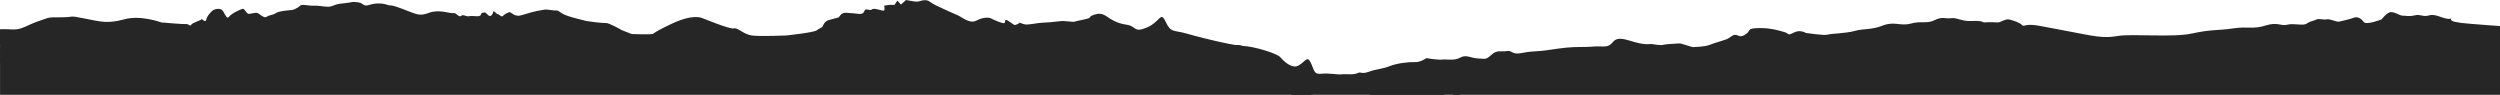 <?xml version="1.0" encoding="UTF-8" standalone="no"?>
<!-- Generator: Adobe Illustrator 16.0.0, SVG Export Plug-In . SVG Version: 6.00 Build 0)  -->

<svg
   version="1.1"
   id="Layer_1"
   x="0px"
   y="0px"
   width="1920px"
   height="73.06px"
   viewBox="0 0 1920 73.06"
   enable-background="new 0 0 1920 73.06"
   xml:space="preserve"
   sodipodi:docname="paper.svg"
   inkscape:version="1.3-dev (1:1.2.0-alpha1+devel+202205170735+0b545f9528)"
   xmlns:inkscape="http://www.inkscape.org/namespaces/inkscape"
   xmlns:sodipodi="http://sodipodi.sourceforge.net/DTD/sodipodi-0.dtd"
   xmlns="http://www.w3.org/2000/svg"
   xmlns:svg="http://www.w3.org/2000/svg"><defs
   id="defs3" /><sodipodi:namedview
   id="namedview3"
   pagecolor="#ffffff"
   bordercolor="#666666"
   borderopacity="1.0"
   inkscape:showpageshadow="2"
   inkscape:pageopacity="0.0"
   inkscape:pagecheckerboard="0"
   inkscape:deskcolor="#d1d1d1"
   showgrid="false"
   inkscape:zoom="0.67291667"
   inkscape:cx="1283.9628"
   inkscape:cy="29.721362"
   inkscape:window-width="1920"
   inkscape:window-height="1016"
   inkscape:window-x="0"
   inkscape:window-y="0"
   inkscape:window-maximized="1"
   inkscape:current-layer="g3" />
<g
   id="g3">
	<path
   opacity="1"
   fill="#ffffff"
   d="M 0,34.81 V 22.46 c 0.592,0 1.203,0 1.962,-0.036 5.221,-0.211 9.292,0.896 14.049,-0.617 4.756,-1.552 7.7,-3.709 15.179,-6.119 7.449,-2.41 4.749,-2.41 15.846,-2.41 11.097,0 4.516,-1.716 17.668,0.886 13.133,2.62 18.104,4.117 30.792,0.664 12.698,-3.477 28.32,2.382 28.32,2.382 0,0 17.181,1.523 19.223,1.29 2.048,-0.219 2.722,2.207 3.88,0.444 1.091,-1.734 8.356,-3.479 7.902,-4.356 -0.441,-0.867 2.954,3.509 3.629,0.443 0.686,-3.063 2.932,-4.983 4.072,-6.292 1.13,-1.32 4.509,-2.612 7.229,-1.55 2.722,1.107 3.867,8.499 6.116,5.676 2.277,-2.816 9.292,-5.879 10.652,-6.119 1.371,-0.204 2.723,3.922 4.536,3.922 1.795,0 5.201,-1.313 6.793,-0.62 1.584,0.62 4.979,4.339 7.016,2.816 2.034,-1.513 4.757,-1.109 6.996,-2.816 2.306,-1.753 12.931,-2.409 12.931,-2.409 0,0 3.852,-1.3 5.422,-3.073 1.603,-1.753 6.131,0 11.107,-0.193 4.98,-0.23 10.191,1.753 14.022,0.193 3.869,-1.494 3.656,-1.494 9.756,-2.16 6.116,-0.654 4.756,-1.31 9.736,-0.654 4.988,0.654 3.608,3.69 9.051,1.964 5.425,-1.753 10.652,-1.087 13.588,0 2.962,1.089 1.137,-0.904 12.013,3.269 10.863,4.126 12.438,5.666 20.157,2.804 7.69,-2.804 15.631,0.666 18.346,0.259 2.721,-0.453 4.284,3.673 6.116,2.16 1.795,-1.54 3.821,0.857 6.331,0.213 2.499,-0.666 8.145,1.087 8.83,-1.069 0.665,-2.189 1.563,-1.303 2.711,-1.756 1.146,-0.434 2.507,2.159 3.851,2.612 1.37,0.443 2.731,-1.31 2.941,-3.046 0.215,-1.743 2.25,1.506 3.61,1.736 1.369,0.213 2.73,2.61 3.86,1.31 1.139,-1.31 3.609,-2.419 4.757,-2.853 1.13,-0.404 4.295,2.853 5.227,2.399 0.89,-0.403 -0.47,1.523 6.99,-0.856 7.487,-2.399 12.235,-3.056 14.733,-3.479 2.473,-0.434 7.229,0.876 9.284,0.636 2.018,-0.213 2.276,1.541 7.034,3.506 4.739,1.947 15.372,4.319 16.046,4.559 0.679,0.213 12.441,1.753 14.942,1.533 2.506,-0.223 12.232,5.463 12.232,5.463 l 7.728,3.026 c 0,0 13.338,0.443 15.616,0 2.256,-0.423 -1.611,0 14.938,-7.861 16.529,-7.826 23.1,-4.56 23.786,-4.32 0.675,0.204 21.063,8.693 23.988,7.846 2.925,-0.906 7.46,4.529 13.811,5.426 6.358,0.857 26.497,0 26.497,0 0,0 20.833,-2.196 23.322,-3.912 2.481,-1.773 4.055,-2.197 4.508,-2.826 0.473,-0.681 1.147,-3.709 4.082,-4.806 2.963,-1.1 7.727,-1.966 8.404,-2.41 0.674,-0.414 1.57,-3.682 5.652,-3.489 4.074,0.259 7.932,0.666 9.969,0.879 2.037,0.23 3.388,-0.417 4.295,-2.613 0.888,-2.159 3.832,0.684 5.646,-0.867 1.822,-1.513 7.939,1.55 9.088,0.867 1.101,-0.636 0.195,-3.682 0.195,-3.682 l 4.08,-0.656 h 3.87 l 2.258,-3.267 2.702,3.065 3.862,-3.516 5.202,0.894 c 0,0 2.962,0.629 4.534,0.204 1.574,-0.443 3.86,-1.293 6.127,-0.877 2.249,0.434 3.147,1.976 7.219,3.922 4.064,1.984 12.698,5.906 16.318,7.419 3.619,1.504 9.496,6.938 14.503,4.319 4.96,-2.603 9.503,-2.815 11.531,-1.716 2.046,1.1 9.272,4.336 10.208,3.489 0.89,-0.869 0.204,-2.189 1.094,-2.39 0.934,-0.232 5.902,3.68 6.58,3.92 0.676,0.203 4.081,-1.31 3.869,-1.753 -0.242,-0.443 1.573,0.85 4.294,1.302 2.73,0.451 8.821,-1.08 13.123,-1.302 4.312,-0.221 8.376,-0.443 13.143,-1.097 4.766,-0.646 10.625,0.876 11.985,0.248 1.36,-0.701 10.877,-1.993 11.348,-3.073 0.445,-1.087 2.277,-2.157 5.876,-2.84 3.62,-0.62 6.331,1.3 7.923,2.397 1.584,1.099 6.58,4.809 14.503,5.878 7.925,1.109 5.211,6.535 15.616,2.179 10.41,-4.338 10.41,-13.067 14.502,-4.338 4.061,8.695 6.098,6.092 15.824,8.935 6.821,1.956 21.094,5.646 32.117,7.842 2.099,0.407 4.117,0.776 5.857,1.043 0.232,0.03 0.417,0.047 0.62,0.076 1.629,0.267 3.063,0.471 4.285,0.543 0.298,0.027 0.593,0.055 0.843,0.055 9.061,0.463 26.035,5.889 28.301,8.509 2.27,2.604 9.071,9.791 14.504,6.312 5.443,-3.469 6.322,-7.382 9.034,-1.964 2.721,5.443 2.056,9.146 8.172,8.499 6.1,-0.656 12.458,0.857 15.616,0.444 3.172,-0.444 8.837,0.625 12.013,-0.888 3.146,-1.513 2.711,1.09 8.838,-1.099 6.1,-2.167 10.615,-2.167 16.047,-4.326 5.442,-2.217 14.957,-3.276 19.27,-3.084 4.285,0.261 8.831,-3.045 8.831,-3.045 0,0 9.052,1.55 12.217,1.099 3.156,-0.416 9.272,1.098 13.809,-1.513 4.535,-2.612 7.924,0.414 13.586,0.654 5.655,0.212 5.886,1.31 10.412,-2.844 4.536,-4.151 7.711,-1.937 11.782,-2.842 4.071,-0.837 3.629,3.075 11.311,1.533 7.718,-1.533 9.764,-1.091 15.873,-1.728 6.117,-0.643 9.948,-1.52 18.344,-2.399 8.366,-0.856 13.584,-0.229 21.055,-0.856 7.46,-0.664 10.883,1.503 14.69,-3.266 3.867,-4.818 9.523,-2.196 17.455,0 7.949,2.16 11.328,1.29 12.224,1.29 0.898,0 6.804,1.312 9.054,0.656 2.286,-0.656 10.438,-0.859 12.216,-1.1 1.832,-0.203 9.977,3.047 10.883,2.853 0.906,-0.229 8.152,0 12.688,-1.753 4.536,-1.753 10.395,-3.267 13.125,-4.366 2.721,-1.09 4.534,-3.719 7.023,-3.249 2.49,0.426 3.406,2.392 7.701,-0.664 4.295,-3.026 0.204,-4.336 9.96,-4.596 9.744,-0.184 17.204,2.419 20.139,3.276 2.971,0.896 1.601,2.833 6.578,0.213 4.971,-2.612 9.302,0.24 9.302,0.24 0,0 14.263,2.169 16.736,1.309 2.487,-0.866 14.039,-0.866 20.85,-2.86 6.785,-1.919 12.681,-0.609 21.509,-4.116 8.84,-3.489 13.596,0.645 21.501,-1.513 7.939,-2.216 12.227,0.403 18.334,-2.632 6.107,-3.043 7.932,-0.876 12.688,-1.504 4.74,-0.683 7.941,2.621 15.846,2.16 7.932,-0.433 9.069,1.089 9.069,1.089 0,0 6.561,-0.426 9.94,0 3.407,0.443 6.582,-3.25 10.201,-2.179 3.644,1.089 7.46,2.179 9.283,4.152 1.832,1.939 2.035,-1.53 13.383,0.629 11.301,2.196 0.204,0 20.813,3.912 20.613,3.931 28.091,5.923 39.178,3.931 11.089,-1.937 42.565,1.309 57.282,-1.937 14.725,-3.295 20.157,-2.189 31.495,-3.913 11.301,-1.753 15.382,0.847 24.878,-2.197 9.524,-3.028 11.551,0.645 16.772,-0.666 5.211,-1.291 12.226,1.109 14.947,-0.847 2.722,-1.976 5.21,-1.976 7.265,-3.065 2.036,-1.071 6.109,0.433 8.145,-0.203 2.045,-0.664 7.006,2.159 9.515,1.753 2.471,-0.46 9.263,-2.194 11.55,-3.073 2.259,-0.857 5.173,0.452 7.22,3.276 2.045,2.825 13.828,-1.956 13.828,-1.956 0,0 3.619,-4.78 6.552,-5.473 2.971,-0.617 7.266,2.613 9.283,2.613 2.045,0 5.239,0.896 9.736,-0.213 4.534,-1.087 5.895,1.523 11.116,0 5.201,-1.503 11.551,3.509 15.845,2.632 4.294,-0.879 -7.479,2.194 15.845,3.894 9.171,0.702 16.464,1.349 22.554,1.709 v 34.321 c -5.054,0.416 -9.153,0.923 -10.772,1.429 -5.434,1.754 -12.689,5.233 -19.011,4.365 -4.915,-0.662 -9.885,1.294 -11.828,2.207 -0.556,0.25 -0.861,0.414 -0.861,0.414 l -3.25,-1.051 -2.193,-0.702 c 0,0 -3.62,-0.868 -6.331,0 -0.471,0.156 -0.906,0.343 -1.268,0.525 -1.795,0.841 -2.804,1.634 -5.063,-0.525 -0.601,-0.57 -0.972,-1.18 -1.286,-1.754 -1.018,-2.01 -1.018,-3.506 -5.673,-1.014 -0.075,0.055 -0.177,0.1 -0.306,0.165 -3.36,1.846 -4.424,0.738 -5.062,-0.812 -0.622,-1.393 -0.908,-3.139 -2.194,-3.525 -2.702,-0.902 -0.897,3.46 -6.313,2.603 -5.441,-0.896 -3.618,-0.896 -9.051,-0.896 -5.432,0 -32.606,-3.459 -32.606,-3.459 l -11.578,4.336 -4.73,1.754 -1.193,-4.005 -0.621,-2.085 c -5.442,1.753 -9.061,0.851 -9.061,0.851 h -6.35 c -3.516,0.59 -6.636,1.862 -8.403,2.729 -0.982,0.427 -1.537,0.776 -1.537,0.776 0,0 -4.553,-1.753 -6.357,-3.505 -0.473,-0.437 -1.02,-1.007 -1.584,-1.59 -1.665,-1.54 -3.655,-2.953 -5.654,-1.014 -0.287,0.258 -0.49,0.543 -0.648,0.811 -0.066,0.112 -0.112,0.203 -0.148,0.279 -0.148,0.293 -0.221,0.57 -0.268,0.847 -0.268,1.663 1.026,2.593 -1.657,0.667 -3.627,-2.604 0.908,5.239 -3.627,-2.604 -1.481,-2.549 -2.463,-4.247 -3.102,-5.409 -1.425,-2.436 -1.425,-2.436 -1.425,-2.436 l -13.586,4.355 -6.358,4.375 c 0,0 -0.297,0.073 -0.75,0.204 -1.232,0.293 -3.702,0.71 -4.952,-0.26 -0.277,-0.184 -0.5,-0.461 -0.62,-0.83 -0.277,-0.83 -0.935,-1.126 -1.693,-1.163 -1.638,-0.073 -3.74,1.163 -3.74,1.163 0,0 -1.277,-1.993 -3.184,-3.426 -1.657,-1.28 -3.775,-2.149 -5.877,-0.913 -1.582,0.913 -3.183,1.717 -4.664,2.196 -2.5,0.793 -4.683,0.646 -5.896,-1.587 -0.111,-0.184 -0.214,-0.405 -0.297,-0.609 -1.092,-2.64 -3.183,-1.477 -5.275,-0.498 -1.36,0.627 -2.711,1.164 -3.813,0.498 -1.055,-0.684 -1.702,-1.513 -2.303,-2.203 -0.982,-1.074 -1.815,-1.819 -4.027,-1.303 -3.609,0.886 -7.256,-0.857 -9.967,-0.857 -0.325,0 -0.685,-0.029 -1.056,-0.094 -0.054,0 -0.083,0 -0.137,-0.009 -0.63,-0.11 -1.277,-0.24 -1.945,-0.313 -2.489,-0.536 -5.552,-1.34 -8.634,-1.34 -4.536,0 -15.401,1.756 -28.986,6.119 -7.423,2.346 -9.97,4.235 -11.922,4.854 -1.667,0.518 -2.878,0.185 -6.164,-1.386 -0.555,-0.256 -1.12,-0.496 -1.685,-0.643 -7.016,-2.474 -15.743,-0.223 -18.287,-0.223 -2.704,0 -6.324,0 -6.324,0 l -4.526,-0.887 c 0,0 -9.051,-0.222 -9.736,-0.414 -0.408,-0.12 -2.38,-0.287 -3.877,-0.36 -0.982,-0.066 -1.778,-0.093 -1.778,-0.093 0,0 -0.813,0.94 -1.321,1.209 v 0.037 c -0.28,0.121 -0.481,0.064 -0.481,-0.379 0,-1.291 -2.5,1.312 -2.055,-0.867 0.461,-2.159 -1.13,-3.249 -2.49,-0.85 -0.177,0.276 -0.307,0.516 -0.407,0.757 -0.953,1.735 -1.056,2.085 -1.842,0.738 -0.415,-0.662 -0.722,-0.959 -1.176,-1.143 -0.564,-0.224 -1.397,-0.333 -2.915,-0.804 -2.703,-0.858 -5.645,0.451 -5.645,0.451 l -2.722,1.717 c 0,0 -2.276,1.976 -3.389,1.532 -1.156,-0.423 -1.36,-1.754 -3.644,-1.301 -1.25,0.248 -2.583,0.894 -3.666,1.337 -0.87,0.36 -1.584,0.61 -1.973,0.407 -0.832,-0.407 -1.664,1.919 -3.007,-0.333 -0.131,-0.203 -0.258,-0.461 -0.416,-0.756 -1.557,-3.508 -4.526,0.223 -6.099,-0.241 -1.582,-0.414 -7.267,-1.291 -7.267,-1.291 0,0 -2.303,-0.314 -4.57,-0.646 -1.935,-0.27 -3.824,-0.554 -4.258,-0.666 -0.23,-0.054 -0.658,-0.211 -1.25,-0.387 -1.434,-0.536 -3.666,-1.272 -5.294,-1.127 -2.286,0.204 -2.025,0 -8.386,2.18 -6.34,2.178 -13.354,1.734 -14.483,1.522 -1.139,-0.231 -24.694,0.414 -34.652,-1.099 -5.792,-0.887 -7.821,-1.236 -8.737,-1.402 -0.695,-0.111 -0.739,-0.111 -1.23,-0.111 -1.11,0 -2.721,1.514 -4.304,-0.886 -0.231,-0.35 -0.462,-0.701 -0.695,-1.043 -1.361,-1.909 -2.731,-3.387 -4.052,-2.631 -1.574,0.86 -0.899,2.373 -3.398,1.504 -2.507,-0.856 -8.143,3.479 -9.523,3.72 -0.943,0.156 -1,1.56 -3.119,1.717 -0.926,0.112 -2.193,-0.037 -4.128,-0.646 -1.712,-0.535 -3.128,-1.015 -4.322,-1.438 -3.203,-1.044 -4.914,-1.532 -7.229,-0.73 -3.146,1.098 -6.783,1.947 -9.523,2.593 -1.583,0.407 -3.646,1.533 -5.775,2.014 -1.481,0.33 -2.989,0.33 -4.406,-0.48 -1.287,-0.759 -2.276,-1.156 -3.165,-1.422 -1.424,-0.387 -2.638,-0.424 -4.739,-0.96 -3.387,-0.887 -5.432,3.046 -13.354,3.933 -7.942,0.85 -18.558,-0.463 -27.636,3.672 -2.519,1.144 -4.545,2.177 -6.21,3.01 -4.314,2.083 -5.886,2.692 -5.572,-0.167 0.194,-1.699 -0.427,-2.362 -1.323,-2.659 -1.147,-0.424 -2.685,-0.203 -3.212,-0.848 -0.906,-1.052 -6.321,0.664 -6.321,0.664 0,0 -2.714,0 -3.406,1.54 -0.667,1.514 0.221,-1.097 -2.029,-0.886 -1.444,0.13 -2.764,1.93 -3.553,2.722 -0.455,0.489 -0.739,0.628 -0.739,-0.11 0,-1.966 -4.081,-0.423 -3.389,-0.212 0.344,0.12 -0.12,0.065 -0.692,-0.258 0,-0.026 0,-0.026 0,-0.026 -0.501,-0.232 -1.177,-0.729 -1.361,-1.47 -0.407,-1.319 -3.258,-1.483 -3.766,-1.06 -0.03,0.055 -0.067,0.09 -0.093,0.156 0,0.027 0,0.027 0,0.047 0.23,0.646 -1.574,3.275 -1.574,3.275 0,0 -1.814,-1.752 -2.49,-2.419 -0.685,-0.646 -3.868,3.507 -4.767,3.066 -0.377,-0.177 -2.303,-0.501 -4.452,-0.813 -0.027,0 -0.063,0 -0.063,-0.026 -0.612,-0.112 -1.27,-0.196 -1.879,-0.307 -2.146,-0.377 -4.082,-0.736 -4.258,-1.023 -0.425,-0.656 -2.721,0.424 -4.98,1.069 -2.249,0.665 -2.249,1.101 -7.922,0.665 -5.662,-0.441 -7.912,0.223 -16.307,1.302 -8.367,1.08 6.591,4.576 -24.21,3.257 -30.813,-1.29 -26.73,0 -33.515,1.956 -3.821,1.116 -7.053,2.898 -9.597,3.875 -2.038,0.777 -3.592,1.018 -4.703,0.058 -0.017,-0.058 -0.056,-0.058 -0.092,-0.11 -2.089,-1.662 -5.82,-0.5 -8.802,-0.047 h -0.063 c -0.584,0.1 -1.15,0.157 -1.658,0.157 -1.119,0 -2.553,0.376 -3.96,0.866 -2.416,0.831 -4.646,1.986 -4.646,1.986 0,0 -0.341,0.193 -0.888,0.534 -0.313,0.182 -0.682,0.394 -1.07,0.608 h -3.95 c -0.192,-0.205 -0.419,-0.4 -0.689,-0.572 -0.835,-0.57 -2.019,-0.913 -2.907,-0.803 -1.444,0.192 -3.443,0.02 -3.767,0.83 -0.064,0.083 -0.093,0.148 -0.093,0.259 0,0.085 -0.039,0.183 -0.096,0.286 h -56.324 c -0.319,-0.096 -0.635,-0.209 -0.924,-0.359 -0.445,-0.276 -0.869,-0.59 -1.073,-1.016 -0.094,-0.184 -0.25,-0.351 -0.418,-0.518 -0.943,-0.829 -2.951,-1.383 -4.526,-1.846 -0.953,-0.22 -1.758,-0.48 -2.072,-0.681 -0.418,-0.306 -1.324,0.11 -2.25,0.644 -1.065,0.61 -2.146,1.423 -2.5,1.533 -0.378,0.11 -2.24,-0.736 -3.905,-1.569 -0.795,-0.407 -1.557,-0.794 -2.102,-1.069 -0.352,-0.214 -0.629,-0.342 -0.787,-0.414 -0.36,-0.177 -0.936,0.034 -1.601,0.377 -0.675,0.313 -1.481,0.766 -2.23,1.052 -0.39,0.167 -0.788,0.257 -1.149,0.313 -1.25,0.12 -2.574,1.088 -4.155,1.754 -0.742,0.313 -1.537,0.572 -2.416,0.656 -0.916,0.063 -1.12,-0.27 -1.331,-0.637 -0.438,-0.686 -0.955,-1.479 -6.628,0 -0.185,0.054 -0.425,0.137 -0.658,0.193 -1.925,0.507 -3.534,0.978 -4.86,1.356 -0.279,0.08 -0.541,0.155 -0.798,0.229 h -13.708 c -0.176,-0.057 -0.351,-0.113 -0.542,-0.176 0,0 0,0 -0.037,0 -0.268,-0.11 -0.565,-0.221 -0.869,-0.323 -1.167,-0.377 -2.075,-0.804 -2.962,-1.207 -2.954,-1.238 -5.869,-2.289 -17.892,-2.289 -6.913,0 -11.57,1.402 -16.234,2.437 -4.544,0.95 -9.096,1.569 -15.787,0.037 -1.908,-0.424 -3.943,-1.033 -6.221,-1.819 -1.25,-0.451 -2.479,-0.878 -3.664,-1.265 -1.251,-0.387 -2.453,-0.756 -3.619,-1.052 -14.021,-4.06 -22.454,-3.56 -31.229,-2.271 -10.188,1.551 -18.547,-3.246 -24.238,-5.858 -5.653,-2.62 -9.737,-3.497 -9.737,-3.497 0,0 -6.097,0.877 -7.236,0.45 -1.13,-0.45 -2.721,0 -5.655,-0.24 -2.925,-0.21 -8.849,-0.21 -18.141,-5.212 -9.255,-5.003 -24.877,-3.913 -25.535,-3.913 -0.692,0 -12.041,-1.735 -12.041,-1.735 0,0 -7.46,3.258 -9.282,3.47 -1.798,0.202 -2.721,-1.311 -2.473,-3.064 0.214,-1.716 -0.665,-3.016 -1.36,-2.602 -0.685,0.442 -1.341,4.355 -3.406,3.71 -2.025,-0.655 -7.236,1.744 -8.384,0 -1.102,-1.754 -4.979,0.442 -6.118,0.646 -1.11,0.222 -9.504,1.977 -12.893,-0.85 -3.396,-2.851 -9.052,0.204 -11.772,-1.55 -2.729,-1.728 -3.636,15.68 -8.375,4.376 -4.748,-11.315 -6.358,-6.746 -10.652,-6.104 -4.296,0.657 -9.053,0.657 -10.413,0.427 -1.343,-0.213 -6.109,-3.702 -9.957,-4.145 -3.86,-0.433 -10.416,-0.644 -14.485,-1.078 -4.073,-0.416 -31.471,0.241 -39.401,1.078 -7.94,0.876 -12.902,1.976 -12.902,1.976 0,0 2.241,8.712 -0.462,6.515 -2.721,-2.159 -11.348,-5.858 -11.551,-6.957 0.02,0.553 -0.248,2.085 -2.722,2.398 -3.616,0.443 -9.262,0.213 -15.169,0.443 -5.895,0.221 -9.727,-0.657 -11.551,-1.1 -1.814,-0.434 -14.723,-3.708 -23.554,-3.919 -8.818,-0.193 -40.074,2.177 -41.648,2.177 -1.417,0 -2.61,1.146 -2.915,1.459 0.168,-0.261 0.685,-1.459 -2.092,-2.779 -3.139,-1.522 -6.109,0.229 -6.109,0.229 0,0 -0.906,2.189 -2.249,0.434 -1.368,-1.713 -6.803,-0.434 -7.698,-1.07 -0.936,-0.643 -5.896,1.304 -5.896,1.304 0,0 -2.035,-1.304 -5.656,-0.443 -3.646,0.867 -0.239,2.823 -7.941,1.753 -7.68,-1.106 -9.727,-8.065 -19.693,-8.731 -9.968,-0.645 -24.898,5.908 -26.028,3.49 -1.118,-2.334 -5.431,-3.434 -8.55,-3.887 0.906,0.232 1.267,0.573 -7.32,0.186 -14.255,-0.637 -21.732,1.753 -24.196,-0.193 -2.515,-1.986 -5.448,-4.172 -7.476,-3.509 -2.036,0.647 -6.803,3.066 -7.479,3.703 -0.686,0.653 -3.406,0 -5.22,0.211 -1.822,0.24 -2.926,-1.514 -4.072,-1.318 -1.148,0.247 -7.479,3.516 -7.479,3.516 0,0 -8.828,2.167 -11.077,2.167 -2.286,0 -12.479,-2.369 -15.189,-2.167 -2.71,0.201 -8.366,0.868 -10.19,0.664 -1.795,-0.25 -8.597,0.628 -11.087,1.29 -2.497,0.666 -3.617,2.373 -6.108,0.213 -2.498,-2.167 -4.534,-1.753 -5.895,-3.275 -1.361,-1.494 -3.638,-1.3 -5.201,-0.85 -1.61,0.443 -3.389,0.646 -4.989,-0.867 -1.583,-1.55 -4.757,-2.843 -6.813,-1.31 -2.026,1.533 -1.574,14.377 -4.736,8.915 -3.166,-5.436 -11.302,-3.488 -13.357,-4.982 -2.034,-1.553 -2.489,3.007 -4.535,1.07 -2.025,-1.977 -9.717,0.229 -10.863,0.652 -1.14,0.434 -4.536,2.189 -7.942,3.26 -3.398,1.105 -32.134,10.445 -56.374,6.329 -24.213,-4.153 -26.488,-1.098 -28.294,-1.098 -1.824,0 -10.188,1.302 -13.132,1.744 -2.954,0.425 -15.393,-3.924 -19.473,-2.196 -4.083,1.754 -9.283,2.196 -9.283,2.196 0,0 -10.663,0.656 -14.272,-0.203 -3.619,-0.895 -15.847,3.249 -15.847,3.249 0,0 -4.061,-0.443 -6.117,0 -2.035,0.424 -7.042,4.346 -9.746,6.312 -2.721,1.966 -6.33,4.126 -6.551,3.506 -0.231,-0.672 -8.841,-7.418 -13.152,-8.931 -4.285,-1.523 -6.118,-6.979 -12.671,-6.333 -6.572,0.656 -6.572,10.659 -9.504,5.87 -2.961,-4.78 -4.313,-1.061 -7.461,-3.47 C 21.447,44.428 19.651,42.904 13.775,45.73 7.859,48.543 6.97,54.026 3.343,50.76 1.683,49.26 0.842,48.459 0.048,48.057 V 34.81 Z"
   id="path1"
   style="fill:#262626;fill-opacity:1" />
	<path
   opacity="1"
   fill="#ffffff"
   d="m 12.069,34.071 c 2.608,-0.407 4.793,-0.831 6.625,-1.22 6.989,-1.486 9.091,-2.573 12.052,-1.043 2.352,1.22 7.128,-0.257 11.105,-2.196 2.333,-1.126 4.388,-2.399 5.545,-3.376 3.082,-2.603 9.154,-1.293 14.262,0.35 2.176,0.72 6.933,0.72 12.476,0.574 2.185,-0.02 4.489,-0.113 6.795,-0.186 0.026,0 0.026,0 0.026,0 5.591,-0.167 11.319,-0.331 15.705,-0.091 2.141,0.157 4.072,0.22 5.87,0.303 6.571,0.304 11.171,0.471 17.01,1.856 0.603,0.127 1.25,0.277 1.908,0.47 8.468,2.296 15.259,2.612 17.98,4.252 2.723,1.626 0,0 3.083,-0.646 0.834,-0.184 2.073,-0.644 3.527,-1.291 0.546,-0.229 1.081,-0.489 1.646,-0.776 0.381,-0.167 0.742,-0.35 1.119,-0.526 h 0.029 c 0.205,-0.101 0.389,-0.184 0.575,-0.284 2.821,-1.367 5.321,-2.696 5.321,-2.696 0,0 5.441,0 7.792,-0.313 1.5,-0.193 2.343,0.997 3.757,1.606 0.732,0.293 1.594,0.46 2.835,0.146 0.183,-0.02 0.377,-0.083 0.563,-0.13 4.081,-1.31 1.351,-5.223 1.351,-5.223 0,0 7.154,-4.899 13.235,-3.933 6.154,1.007 7.516,-0.313 7.83,1.007 0.323,1.302 7.828,-3.616 13.577,-4.273 5.766,-0.646 7.83,6.886 9.191,7.198 1.359,0.333 19.019,-4.899 25.459,-6.848 6.435,-1.956 43.834,-10.148 50.961,-8.489 7.115,1.606 23.416,5.213 27.849,7.825 4.433,2.612 15.622,1.976 16.651,4.246 0.998,2.287 6.09,-1.31 7.441,-0.979 1.36,0.313 6.792,-2.296 8.496,-0.987 1.729,1.3 6.812,-1.309 9.172,1.653 1.017,1.253 2.34,1.253 3.684,0.92 0.101,-0.017 0.213,-0.017 0.287,-0.073 1.701,-0.407 3.423,-1.254 4.522,-0.534 2.049,1.3 5.797,-4.246 9.176,-0.313 3.433,3.912 4.061,-0.997 5.106,-1.653 1.019,-0.646 7.813,-1.966 10.532,-0.303 1.333,0.81 4.064,1.281 6.766,1.55 2.751,0.314 5.452,0.407 6.471,0.407 1.036,0 0.926,-0.5 1.508,-1.653 0.435,-0.886 1.323,-2.169 3.479,-3.866 0.527,-0.453 1.13,-0.886 1.798,-1.357 7.144,-4.882 16.659,-1.302 17.665,0 1.02,1.301 10.526,2.943 15.957,4.919 4.887,1.77 16.688,5.112 34.348,10.298 1.961,0.57 3.997,1.143 6.09,1.763 2.414,0.71 4.545,1.3 6.404,1.78 14.466,3.765 14.162,1.07 20.76,-2.096 0.415,-0.193 0.813,-0.397 1.176,-0.543 6.432,-2.973 7.691,-2.353 14.096,-1.42 4.109,0.59 7.959,-1.792 11.727,-3.673 2.453,-1.283 4.876,-2.326 7.293,-2.196 5.523,0.293 6.338,1.643 12.595,4.963 0.705,0.389 1.483,0.786 2.343,1.219 0.859,0.434 1.648,0.793 2.343,1.09 3.674,1.521 5.709,1.521 7.865,1.346 1.628,-0.146 3.285,-0.386 5.785,-0.139 6.469,0.666 29.568,0.666 36.354,0.97 6.304,0.333 15.217,-3.017 22.972,-7.928 0.629,-0.397 1.214,-0.784 1.806,-1.207 8.163,-5.539 5.776,-3.266 9.514,-4.226 3.749,-1.006 9.172,-3.619 11.902,-5.565 2.721,-1.966 8.801,1.947 11.199,2.297 2.387,0.313 5.432,0 10.542,2.925 5.082,2.954 4.082,-4.245 10.171,-6.532 6.118,-2.27 12.568,-3.942 17.659,-0.97 5.101,2.926 12.217,3.58 20.37,8.148 7.646,4.292 10.819,4.292 16.789,5.066 0.37,0.064 0.798,0.111 1.223,0.167 3.794,0.544 7.366,1.92 11.098,3.442 0,0 0,0 0.026,0 2.924,1.254 5.97,2.593 9.266,3.727 7.47,2.622 10.863,0.656 16.982,-0.313 3.286,-0.507 6.479,-1.9 9.431,-3.126 2.499,-1.026 4.822,-1.93 6.858,-2.086 2.944,-0.24 6.304,-0.6 9.652,-0.111 1.685,0.201 3.379,0.646 4.961,1.42 4.435,2.113 7.998,-0.036 12.922,0.24 0.333,0 0.648,0.02 1,0.057 2.655,0.331 5.257,-0.666 7.673,-1.625 2.518,-1.007 4.895,-1.937 6.95,-1.291 4.071,1.311 11.865,3.913 14.596,5.232 2.711,1.291 12.217,2.26 20.369,3.276 8.146,0.95 9.154,-2.316 10.208,-2.316 1.019,0 2.379,1.65 2.379,1.65 0,0 0,0 3.046,2.263 3.045,2.297 3.045,-0.953 8.479,-1.947 5.433,-0.97 16.296,1.3 16.296,1.3 0,0 18.364,2.612 24.814,1.31 0.225,-0.054 0.418,-0.054 0.621,-0.1 0.121,-0.03 0.195,-0.03 0.286,-0.03 1.814,-0.21 3.441,0.076 4.905,0.619 0.428,0.168 0.88,0.334 1.277,0.564 2.888,1.456 5.193,3.923 7.183,5.822 3.396,3.267 7.468,-1.661 9.172,4.576 1.611,5.868 16.371,7.328 38.512,13.631 1.176,0.35 2.377,0.683 3.617,1.042 3.98,1.21 6.878,1.993 8.968,2.511 8.229,2.068 3.693,-0.257 3.121,-0.728 -0.093,-0.083 -0.093,-0.083 0.165,-0.01 0.141,0.01 0.354,0.091 0.622,0.193 4.432,1.643 8.162,0 15.298,0.341 6.033,0.269 3.841,-0.387 4.83,-1.394 0.187,-0.174 0.464,-0.359 0.963,-0.563 0.527,-0.24 1.186,-0.406 1.954,-0.518 3.47,-0.607 8.848,-0.257 13.31,-0.803 3.016,-0.36 6.385,-0.73 9.57,-0.94 2.563,-0.119 4.978,-0.177 7.06,-0.037 1.945,0.138 5.525,-0.813 9.302,-1.909 5.461,-1.606 11.311,-3.583 13.163,-2.973 3.015,0.96 4.376,-0.997 9.817,-1.31 4.175,-0.26 11.173,-0.51 18.503,0 2.212,0.129 4.432,0.333 6.635,0.646 3.018,0.406 5.702,1.181 8.229,2.04 2.176,0.727 4.238,1.514 6.395,2.204 3.231,1.016 6.561,1.772 10.515,1.633 2.507,-0.084 5.154,-0.756 7.818,-1.724 2.898,-1.043 5.813,-2.466 8.571,-3.868 2.333,-1.19 4.499,-2.4 6.488,-3.424 1.714,-0.886 3.285,-1.613 4.611,-2.094 6.468,-2.289 19.741,-3.258 29.893,-4.918 10.228,-1.606 9.867,-1.939 19.019,-0.95 9.191,0.95 10.22,-1.653 12.588,-1.304 2.353,0.314 11.217,-1.966 16.651,0 1.731,0.621 4.091,0.573 6.635,0.261 5.351,-0.638 11.615,-2.465 15.105,-1.59 2.443,0.647 4.248,1.35 6.043,2.033 1.917,0.773 3.85,1.53 6.507,2.213 0.787,0.213 2.424,0.056 4.627,-0.313 6.839,-1.183 19.316,-4.669 30.163,-7.621 h 0.029 c 8.413,-2.307 15.844,-4.246 18.842,-4.486 8.156,-0.656 10.516,2.306 12.922,3.618 0.184,0.102 0.371,0.201 0.564,0.295 2.146,0.997 4.323,0.875 13.347,-0.637 7.293,-1.19 11.625,-0.25 13.928,0.543 0.816,0.324 1.371,0.583 1.722,0.759 1.351,0.664 15.937,2.96 22.064,3.268 3.914,0.22 6.441,-1.304 10.599,-3.481 0.017,-0.01 0.044,-0.035 0.083,-0.01 2.304,-1.208 5.155,-2.619 9.013,-4.005 8.211,-2.953 12.941,-4.446 17.688,-5.276 1.527,-0.27 3.082,-0.446 4.739,-0.603 3.009,-0.304 7.625,-1.281 12.495,-2.204 1.741,-0.305 3.479,-0.609 5.218,-0.876 2.63,-0.397 5.184,-0.676 7.45,-0.729 1.494,-0.093 2.881,0 4.028,0.203 7.479,1.31 11.885,0.997 15.318,1.643 0.185,0.027 0.398,0.074 0.639,0.138 3.924,0.683 13.54,1.873 18.02,2.779 4.101,0.876 6.95,5.37 9.375,7.622 0.378,0.371 0.758,0.647 1.147,0.887 1.139,0.7 2.259,0.054 3.556,-1.183 1.795,-1.613 3.998,-4.299 7.3,-6.016 5.795,-2.916 17.347,-0.313 21.094,0.35 1.638,0.297 4.793,2.013 8.57,4.236 2.212,1.283 4.701,2.712 7.183,4.153 2.841,1.616 5.709,3.165 8.356,4.346 1.267,0.546 2.554,0.85 3.787,0.95 3.821,0.343 7.533,-1.097 11.06,-2.556 1.999,-0.838 3.951,-1.698 5.83,-2.168 1.167,-0.343 2.333,-0.525 3.433,-0.473 3.473,0.166 9.987,-0.699 16.615,-1.613 0.923,-0.14 1.841,-0.267 2.765,-0.415 5.37,-0.738 10.525,-1.441 13.921,-1.578 8.154,-0.306 10.505,0.34 14.587,0.997 1.258,0.213 2.507,0.1 3.794,-0.186 3.008,-0.597 6.146,-2.066 9.45,-2.776 4.785,-0.97 8.856,1.016 14.282,2.306 0.361,0.083 0.722,0.167 1.091,0.204 5.729,0.59 16.113,-3.166 24.721,-3.166 5.507,0 13.18,-1.264 18.77,-2.36 2.814,-0.583 5.1,-1.08 6.257,-1.367 0.398,-0.073 0.657,-0.156 0.795,-0.193 0.769,-0.187 4.202,-0.426 8.497,-0.62 3.433,-0.101 7.377,-0.157 10.846,-0.027 7.84,0.35 15.272,1.31 19.705,3.276 4.434,1.946 9.516,-5.223 12.217,-6.192 2.73,-0.997 4.758,-0.997 17.327,0.313 12.568,1.31 10.208,2.297 13.928,2.953 3.73,0.647 8.831,-2.953 11.875,-0.656 3.082,2.262 13.938,-4.909 24.12,-1.964 10.208,2.917 25.506,8.158 31.93,10.769 3.365,1.367 15.369,-0.027 26.262,-1.616 V 55.95 c -2.388,0.276 -4.238,0.59 -5.193,0.894 -5.45,1.746 -12.698,5.225 -19.028,4.366 -6.322,-0.895 -12.689,2.611 -12.689,2.611 l -4.7,-1.513 -0.742,-0.24 c 0,0 -1.536,-0.359 -3.369,-0.396 -0.962,0 -1.999,0.101 -2.961,0.396 -2.701,0.857 -3.61,2.61 -6.331,0 -0.184,-0.176 -0.377,-0.396 -0.499,-0.573 -0.278,-0.34 -0.51,-0.691 -0.658,-0.996 -1.046,-1.909 -1.027,-3.479 -4.609,-1.8 -0.314,0.148 -0.665,0.324 -1.083,0.517 -0.129,0.074 -0.268,0.167 -0.398,0.241 -3.665,2.012 -4.627,0.525 -5.274,-1.255 -0.13,-0.352 -0.269,-0.712 -0.38,-1.072 -0.055,-0.156 -0.111,-0.286 -0.167,-0.442 -0.324,-0.737 -0.73,-1.384 -1.425,-1.597 -1.426,-0.44 -1.601,0.489 -2.203,1.422 -0.121,0.12 -0.194,0.23 -0.297,0.361 -0.231,0.256 -0.509,0.496 -0.896,0.682 -0.658,0.257 -1.564,0.37 -2.953,0.146 -5.423,-0.858 -3.61,-0.858 -9.051,-0.858 -5.424,0 -32.597,-3.478 -32.597,-3.478 l -16.308,6.091 -0.833,-2.844 -0.379,-1.217 -0.61,-2.03 c -1.49,0.471 -2.871,0.758 -4.055,0.921 -0.323,0.021 -0.621,0.056 -0.879,0.075 -2.591,0.241 -4.101,-0.139 -4.101,-0.139 h -6.368 c -5.432,0.867 -9.949,3.479 -9.949,3.479 0,0 -2.083,-0.812 -4.016,-1.846 -0.518,-0.293 -1.009,-0.609 -1.444,-0.903 -0.353,-0.222 -0.648,-0.479 -0.889,-0.729 -1.5,-1.457 -3.637,-4.143 -5.906,-3.423 -0.443,0.11 -0.841,0.341 -1.24,0.737 l -0.092,0.076 c -2.712,2.609 0.889,5.229 -2.712,2.609 -3.6,-2.573 0.759,5.02 -3.48,-2.279 l -0.167,-0.33 c -0.352,-0.604 -0.676,-1.164 -0.943,-1.663 -3.555,-6.165 -3.555,-6.165 -3.555,-6.165 l -3.054,0.959 -0.103,0.029 -0.999,0.341 -2.962,0.942 v 0.018 l -4.609,1.459 -1.869,0.6 -6.357,4.347 c 0,0 -5.435,1.743 -6.322,-0.866 -0.704,-2.087 -3.775,-0.832 -4.952,-0.26 -0.304,0.146 -0.5,0.26 -0.5,0.26 0,0 -0.694,-1.09 -1.813,-2.253 -0.435,-0.387 -0.87,-0.83 -1.38,-1.19 -1.11,-0.877 -2.423,-1.523 -3.82,-1.486 -0.557,0 -1.13,0.13 -1.723,0.414 -0.082,0.066 -0.203,0.103 -0.296,0.158 -4.081,2.36 -8.182,3.994 -10.245,1.125 -0.25,-0.324 -0.436,-0.701 -0.629,-1.125 -0.028,-0.035 -0.028,-0.075 -0.056,-0.092 -0.889,-2.03 -2.379,-1.644 -4.027,-0.923 -0.407,0.147 -0.786,0.369 -1.184,0.553 -1.371,0.61 -2.721,1.163 -3.814,0.462 -0.749,-0.499 -1.295,-1.052 -1.758,-1.569 -0.334,-0.343 -0.602,-0.682 -0.907,-0.979 -0.48,-0.487 -1,-0.887 -1.75,-1.032 -0.286,-0.055 -0.61,-0.084 -0.98,-0.027 -0.25,0 -0.538,0.027 -0.815,0.1 -0.037,0 -0.092,0.037 -0.111,0.037 -0.518,0.119 -1.045,0.166 -1.554,0.196 -3.064,0.229 -6.09,-1.074 -8.423,-1.074 -1.657,0 -4.018,-0.643 -6.628,-1.18 -0.054,0 -0.083,0 -0.137,-0.009 -0.63,-0.11 -1.277,-0.24 -1.945,-0.313 -1,-0.166 -2.026,-0.24 -3.062,-0.24 -4.536,0 -15.392,1.742 -28.979,6.091 -13.216,4.227 -11.023,6.82 -17.501,3.783 -0.204,-0.109 -0.388,-0.166 -0.611,-0.275 -2.25,-1.11 -4.774,-1.606 -7.237,-1.753 -5.525,-0.39 -10.829,0.866 -12.698,0.866 -2.71,0 -6.34,0 -6.34,0 l -4.536,-0.866 c 0,0 -9.059,-0.223 -9.717,-0.464 -0.676,-0.202 -5.656,-0.414 -5.656,-0.414 0,0 -1.814,2.168 -1.814,0.878 0,-1.331 -2.517,1.29 -2.043,-0.878 0.074,-0.359 0.101,-0.691 0.054,-1.006 -0.13,-1.44 -1.444,-1.847 -2.574,0.129 -0.194,0.368 -0.351,0.701 -0.525,0.987 v 0.037 c -0.845,1.522 -0.945,1.8 -1.704,0.508 -0.889,-1.457 -1.314,-1.128 -3.73,-1.847 -0.101,-0.027 -0.241,-0.091 -0.352,-0.11 h -0.037 c -0.234,-0.074 -0.475,-0.147 -0.695,-0.185 -0.685,-0.129 -1.333,-0.146 -1.935,-0.109 -1.685,0.146 -2.998,0.719 -2.998,0.719 l -2.711,1.755 c 0,0 -2.287,1.937 -3.379,1.529 -1.156,-0.443 -1.36,-1.752 -3.664,-1.3 -2.25,0.413 -4.749,2.169 -5.646,1.707 -0.899,-0.407 -1.805,2.418 -3.399,-1.07 -0.054,-0.146 -0.127,-0.261 -0.184,-0.407 -0.592,-1.016 -1.333,-1.189 -2.119,-1.033 -0.491,0.074 -1.019,0.305 -1.518,0.518 -0.472,0.22 -0.936,0.47 -1.343,0.59 -0.332,0.149 -0.675,0.187 -0.963,0.109 -1.555,-0.413 -7.236,-1.309 -7.236,-1.309 0,0 -7.905,-1.089 -8.831,-1.311 -0.277,-0.046 -0.739,-0.221 -1.321,-0.424 -1.444,-0.517 -3.629,-1.236 -5.231,-1.09 -0.103,0 -0.193,0.037 -0.277,0.037 -1.999,0.146 -2.025,0.057 -8.126,2.122 -6.313,2.197 -13.338,1.754 -14.466,1.561 -1.156,-0.229 -24.684,0.413 -34.652,-1.107 -9.977,-1.505 -8.83,-1.505 -9.977,-1.505 -1.12,0 -2.721,1.505 -4.294,-0.895 -0.02,-0.029 -0.037,-0.082 -0.037,-0.102 -0.398,-0.545 -0.739,-1.07 -1.12,-1.577 -1.203,-1.616 -2.397,-2.667 -3.593,-2.023 -0.294,0.187 -0.545,0.351 -0.693,0.574 -0.36,0.396 -0.518,0.775 -0.825,0.986 -0.332,0.286 -0.823,0.342 -1.869,-0.027 -2.507,-0.85 -8.163,3.47 -9.523,3.691 -1.36,0.231 -0.898,3.045 -7.247,1.089 -0.528,-0.147 -0.982,-0.313 -1.454,-0.443 -4.185,-1.384 -6.267,-2.287 -8.45,-2.084 -0.548,0.053 -1.093,0.157 -1.648,0.367 -3.155,1.071 -6.802,1.948 -9.513,2.604 -2.713,0.646 -6.795,3.488 -10.191,1.513 -0.444,-0.221 -0.825,-0.424 -1.176,-0.607 -2.537,-1.257 -3.774,-1.017 -6.736,-1.753 -0.28,-0.076 -0.565,-0.112 -0.835,-0.149 -2.925,-0.111 -5.294,3.248 -12.531,4.062 -7.941,0.867 -18.557,-0.443 -27.636,3.673 -9.051,4.169 -12.216,6.782 -11.772,2.851 0.064,-0.36 0.064,-0.675 0,-0.931 -0.01,-0.473 -0.176,-0.833 -0.407,-1.11 -0.973,-1.282 -3.443,-0.626 -4.118,-1.456 -0.13,-0.148 -0.354,-0.26 -0.639,-0.313 -0.472,-0.072 -1.083,-0.046 -1.731,0.054 -1.825,0.213 -3.961,0.906 -3.961,0.906 0,0 -2.731,0 -3.389,1.551 -0.703,1.513 0.204,-1.101 -2.046,-0.888 -2.266,0.214 -4.302,4.56 -4.302,2.613 0,-1.959 -4.074,-0.426 -3.389,-0.213 -0.287,-0.037 -0.926,-0.288 -1.434,-0.777 -0.268,-0.257 -0.499,-0.58 -0.611,-0.969 -0.277,-0.894 -1.619,-1.264 -2.664,-1.28 -0.455,0 -0.843,0.054 -1.037,0.173 -0.12,0.057 -0.167,0.14 -0.149,0.24 0.074,0.23 -0.101,0.711 -0.358,1.229 0,0 0,0 0,0.026 -0.491,0.95 -1.233,2.011 -1.233,2.011 0,0 -1.813,-1.753 -2.5,-2.399 -0.656,-0.654 -3.848,3.472 -4.747,3.046 -0.769,-0.378 -7.858,-1.217 -10.024,-1.9 -0.027,0 -0.063,0 -0.063,-0.026 -0.325,-0.075 -0.501,-0.167 -0.556,-0.261 -0.204,-0.256 -0.695,-0.238 -1.323,-0.046 -0.999,0.231 -2.343,0.75 -3.667,1.146 -2.247,0.654 -2.247,1.087 -7.932,0.654 -5.645,-0.434 -7.904,0.238 -16.297,1.292 -8.356,1.106 6.571,4.596 -24.203,3.282 -30.818,-1.309 -26.737,0 -33.54,1.967 -3.806,1.08 -7.035,2.9 -9.582,3.867 -1.591,0 -3.183,-0.063 -4.803,-0.063 -2.915,0 -5.849,-0.048 -8.791,-0.048 h -0.074 c -3.74,-0.026 -7.451,-0.073 -11.18,-0.073 -1.056,0 -2.11,-0.036 -3.175,-0.036 -25.952,-0.176 -52.023,-0.388 -78.198,-0.573 -1.454,0 -2.897,-0.037 -4.322,-0.037 -0.982,0 -1.962,-0.017 -2.934,-0.017 -0.786,0 -1.582,-0.02 -2.397,-0.02 h -1.073 c -2.239,-0.037 -4.469,-0.037 -6.719,-0.055 -32.645,-0.212 -65.325,-0.479 -97.968,-0.71 -0.648,0 -1.313,0 -1.942,-0.029 -0.584,-0.166 -1.159,-0.332 -1.693,-0.517 -0.659,-0.173 -1.308,-0.369 -1.926,-0.535 -14.021,-4.06 -22.454,-3.56 -31.229,-2.271 -10.188,1.551 -18.547,-3.246 -24.238,-5.858 -5.653,-2.62 -9.737,-3.497 -9.737,-3.497 0,0 -6.097,0.877 -7.236,0.45 -1.13,-0.45 -2.721,0 -5.655,-0.24 -2.925,-0.21 -8.849,-0.21 -18.141,-5.212 -9.255,-5.003 -24.877,-3.913 -25.535,-3.913 -0.692,0 -12.041,-1.735 -12.041,-1.735 0,0 -7.46,3.258 -9.282,3.47 -1.798,0.202 -2.721,-1.311 -2.473,-3.064 0.214,-1.716 -0.665,-3.016 -1.36,-2.602 -0.685,0.442 -1.341,4.355 -3.406,3.71 -2.025,-0.655 -7.236,1.744 -8.384,0 -1.102,-1.754 -4.979,0.442 -6.118,0.646 -1.11,0.222 -9.504,1.977 -12.893,-0.85 -3.396,-2.851 -9.052,0.204 -11.772,-1.55 -2.729,-1.728 -3.636,15.68 -8.375,4.376 -4.748,-11.315 -6.358,-6.746 -10.652,-6.104 -4.296,0.657 -9.053,0.657 -10.413,0.427 -1.343,-0.213 -6.109,-3.702 -9.957,-4.145 -3.86,-0.433 -10.416,-0.644 -14.485,-1.078 -4.073,-0.416 -31.471,0.241 -39.401,1.078 -7.94,0.876 -12.902,1.976 -12.902,1.976 0,0 2.241,8.712 -0.462,6.515 -2.721,-2.159 -11.348,-5.858 -11.551,-6.957 0.02,0.553 -0.248,2.085 -2.722,2.398 -3.616,0.443 -9.262,0.213 -15.169,0.443 -5.895,0.221 -9.727,-0.657 -11.551,-1.1 -1.814,-0.434 -14.723,-3.708 -23.554,-3.919 -8.818,-0.193 -40.074,2.177 -41.648,2.177 -1.417,0 -2.61,1.146 -2.915,1.459 0.168,-0.261 0.685,-1.459 -2.092,-2.779 -3.139,-1.522 -6.109,0.229 -6.109,0.229 0,0 -0.906,2.189 -2.249,0.434 -1.368,-1.713 -6.803,-0.434 -7.698,-1.07 -0.936,-0.643 -5.896,1.304 -5.896,1.304 0,0 -2.035,-1.304 -5.656,-0.443 -3.646,0.867 -0.239,2.823 -7.941,1.753 -7.68,-1.106 -9.727,-8.065 -19.693,-8.731 -9.968,-0.645 -24.898,5.908 -26.028,3.49 -1.118,-2.334 -5.431,-3.434 -8.55,-3.887 0.906,0.232 1.267,0.573 -7.32,0.186 -14.255,-0.637 -21.732,1.753 -24.196,-0.193 -2.515,-1.986 -5.448,-4.172 -7.476,-3.509 -2.036,0.647 -6.803,3.066 -7.479,3.703 -0.686,0.653 -3.406,0 -5.22,0.211 -1.822,0.24 -2.926,-1.514 -4.072,-1.318 -1.148,0.247 -7.479,3.516 -7.479,3.516 0,0 -8.828,2.167 -11.077,2.167 -2.286,0 -12.479,-2.369 -15.189,-2.167 -2.71,0.201 -8.366,0.868 -10.19,0.664 -1.795,-0.25 -8.597,0.628 -11.087,1.29 -2.497,0.666 -3.617,2.373 -6.108,0.213 -2.498,-2.167 -4.534,-1.753 -5.895,-3.275 -1.361,-1.494 -3.638,-1.3 -5.201,-0.85 -1.61,0.443 -3.389,0.646 -4.989,-0.867 -1.583,-1.55 -4.757,-2.843 -6.813,-1.31 -2.026,1.533 -1.574,14.377 -4.736,8.915 -3.166,-5.436 -11.302,-3.488 -13.357,-4.982 -2.034,-1.553 -2.489,3.007 -4.535,1.07 -2.025,-1.977 -9.717,0.229 -10.863,0.652 -1.14,0.434 -4.536,2.189 -7.942,3.26 -3.398,1.105 -32.134,10.445 -56.374,6.329 -24.213,-4.153 -26.488,-1.098 -28.294,-1.098 -1.824,0 -10.188,1.302 -13.132,1.744 -2.954,0.425 -15.393,-3.924 -19.473,-2.196 -4.083,1.754 -9.283,2.196 -9.283,2.196 0,0 -10.663,0.656 -14.272,-0.203 -3.619,-0.895 -15.847,3.249 -15.847,3.249 0,0 -4.061,-0.443 -6.117,0 -2.035,0.424 -7.042,4.346 -9.746,6.312 -2.721,1.966 -6.33,4.126 -6.551,3.506 C 67.2,59.029 58.59,52.283 54.279,50.77 49.994,49.247 48.161,43.791 41.608,44.437 c -6.572,0.656 -6.572,10.659 -9.504,5.87 -2.961,-4.78 -4.313,-1.061 -7.461,-3.47 -3.201,-2.4 -4.997,-3.924 -10.873,-1.098 -5.916,2.813 -6.805,8.296 -10.432,5.03 -1.66,-1.5 -2.501,-2.301 -3.295,-2.703 V 35.975 c 3.896,-0.598 7.974,-1.253 12.026,-1.904 z"
   id="path2"
   style="fill:#262626;fill-opacity:1" />
	<path
   fill="#ffffff"
   d="m 0.094,44.415 v -0.186 h 0.017 c 1.464,0.111 3.35,0.057 5.638,-0.138 6.432,-0.536 15.688,-2.096 24.591,-3.499 2.609,-0.403 4.773,-0.84 6.626,-1.227 6.968,-1.485 9.081,-2.583 12.052,-1.042 2.351,1.235 7.117,-0.258 11.104,-2.197 3.87,0.397 7.2,0.97 8.69,1.846 4.749,2.844 10.191,2.178 14.948,2.844 4.055,0.533 6.146,-5.076 8.644,-7.152 0.427,-0.351 0.879,-0.583 1.332,-0.693 1.225,-0.267 3.286,-0.054 5.463,0.516 0.017,0 0.017,0 0.017,0 3.436,0.923 7.183,2.749 8.563,5.149 2.246,3.933 7.005,-3.043 8.827,-3.486 0.556,-0.113 2.176,-0.693 4.185,-1.45 4.739,-1.743 11.661,-4.419 11.661,-4.419 0,0 4.757,1.717 7.017,1.974 2.284,0.203 4.997,-0.664 11.789,0.646 6.795,1.31 4.51,3.025 9.728,5.445 1.547,0.69 2.603,0.978 3.305,1.007 1.057,0.036 1.445,-0.417 1.675,-0.786 0.158,-0.221 0.261,-0.443 0.465,-0.443 0.073,0 0.277,-0.027 0.638,-0.084 h 0.028 c 2.609,-0.414 11.901,-2.094 14.493,-1.89 0.841,0.063 1.852,0.156 2.951,0.203 0.882,0.054 1.834,0.101 2.834,0.147 2.175,0.129 4.552,0.312 6.904,0.525 4.757,0.451 11.088,-0.876 12.679,-1.1 1.574,-0.203 14.717,-2.176 16.528,-2.379 1.825,-0.24 30.109,-3.922 30.109,-3.922 0,0 15.189,-5.453 17.658,-5.012 2.5,0.443 17.909,-4.373 22.416,-3.063 4.527,1.309 4.759,0.886 9.07,2.862 4.285,1.946 13.363,3.247 17.42,4.113 4.072,0.87 11.549,3.729 17.896,1.533 6.351,-2.187 7.926,-1.07 15.393,0.886 7.47,1.957 7.721,1.957 13.838,1.717 3.739,-0.13 10.736,-2.4 15.566,-4.153 0.084,-0.037 0.195,-0.037 0.27,-0.073 2.915,-1.043 4.971,-1.846 4.971,-1.846 0,0 24.45,-3.932 29.006,-4.576 4.526,-0.666 9.503,-1.772 10.181,-1.109 0.285,0.26 1.758,0.73 3.413,1.153 2.25,0.574 4.814,1.117 5.193,1.256 0.687,0.194 21.065,3.276 30.571,3.903 9.522,0.656 7.913,3.065 11.772,5.039 3.868,1.956 13.373,1.716 16.982,3.469 1.759,0.87 3.341,0.683 5.238,0.186 1.952,-0.48 4.295,-1.256 7.654,-1.496 6.581,-0.443 9.062,-1.956 13.594,-1.31 4.546,0.646 13.599,-0.442 19.494,-0.203 5.857,0.203 11.762,-2.197 18.547,-1.31 0.334,0.053 0.658,0.073 0.953,0.127 6.229,0.766 10.237,0.989 16.706,2.252 1.036,0.223 2.138,0.387 3.184,0.516 5.924,0.923 12.013,1.33 14.483,1.894 2.936,0.646 20.39,-0.86 22.639,0.213 2.286,1.087 9.302,-1.736 15.874,-2.18 6.541,-0.443 9.931,-2.416 15.622,-1.752 3.591,0.423 6.274,-0.59 9.052,-1.617 1.563,-0.636 3.183,-1.254 4.961,-1.65 5.007,-1.07 10.44,-3.683 18.808,-2.612 8.375,1.089 13.373,0.23 19.223,1.966 5.906,1.736 15.409,-2.39 21.769,-2.39 6.349,0 10.412,-1.746 10.412,-1.746 0,0 -0.23,0.869 2.497,1.746 2.705,0.857 7.026,0 21.038,4.789 3.747,1.273 5.608,1.956 6.395,2.25 -0.832,-0.424 -2.082,-1.327 0.417,-1.597 1.989,-0.23 3.333,-0.543 4.442,-0.8 1.87,-0.454 2.981,-0.796 5.295,-0.517 3.609,0.46 11.569,0.46 16.726,0 5.237,-0.426 14.065,1.107 17.926,1.107 3.831,0 14.252,-3.267 20.131,-4.375 5.894,-1.09 6.792,0.869 11.531,4.782 3.655,3.006 10.477,0.664 19.474,0.764 2.785,0 5.729,0.296 8.865,0.989 13.355,3.062 43.937,20.255 49.368,20.707 5.442,0.416 10.625,6.296 10.625,6.296 0,0 7.033,2.619 11.783,4.373 4.757,1.752 7.69,0.203 15.382,1.956 7.728,1.735 21.305,-3.266 29.006,1.505 7.691,4.826 10.643,-2.159 18.548,-3.683 7.931,-1.532 11.337,1.07 15.418,2.824 4.071,1.753 6.571,-0.193 8.607,-0.193 0.351,0 0.842,-0.093 1.49,-0.204 3.156,-0.58 9.376,-2.427 11.625,-2.427 2.728,0 11.559,0 16.77,1.734 2.908,0.959 7.006,1.329 11.134,1.569 3.295,0.147 6.562,0.203 9.256,0.379 5.026,0.378 7.423,-0.759 13.643,-2.115 1.341,-0.283 2.895,-0.59 4.693,-0.92 6.579,-1.146 9.208,-1.163 11.652,-1.034 1.276,0.045 2.507,0.157 4.172,0.157 4.99,0 7.711,0.451 11.341,-1.071 3.627,-1.542 9.967,-4.364 12.244,-3.268 2.249,1.08 8.837,1.319 8.837,1.319 0,0 2.343,-0.608 4.896,-1.42 2.647,-0.868 5.489,-1.956 6.388,-2.962 1.831,-1.946 12.688,-3.913 18.584,-3.913 5.867,0 5.442,2.168 9.513,3.7 4.071,1.522 6.119,1.742 9.042,1.966 1.567,0.109 5.702,-0.5 11.107,-1.283 4.906,-0.683 10.839,-1.486 16.752,-1.977 12.438,-1.105 11.772,-2.406 20.851,-2.859 9.055,-0.406 14.689,-2.603 19.707,-0.406 4.96,2.16 12.641,-3.063 19.222,-2.196 6.582,0.888 7.941,-0.645 7.941,-0.645 0,0 2.738,-0.479 4.941,-0.925 1.14,-0.24 2.149,-0.479 2.527,-0.607 1.109,-0.443 6.126,-3.045 10.625,-3.469 4.536,-0.443 3.851,0.203 6.785,2.822 2.971,2.603 9.977,-1.513 12.003,-1.09 2.046,0.443 10.663,-3.488 22.204,-3.043 2.563,0.11 5.377,0.127 8.3,0.11 h 0.02 c 10.329,-0.029 22.314,-0.556 31.309,-0.556 0.364,0 0.705,0 1.02,-0.018 10.421,-0.166 8.803,-3.026 11.662,-2.806 2.942,0.213 4.756,-2.844 7.912,-1.107 3.176,1.774 7.721,-0.849 8.831,0.221 1.139,1.1 3.646,-2.381 6.119,-2.381 2.488,0 6.348,0.424 8.143,2.824 1.832,2.409 6.792,-0.443 8.617,-0.211 1.832,0.211 3.175,-1.532 3.175,-1.532 0,0 9.514,1.079 13.143,-1.3 3.609,-2.383 4.285,-2.623 6.106,-4.596 1.815,-1.939 12.44,-5.872 18.538,-6.516 5.277,-0.572 9.719,3.396 13.449,5.776 0.602,0.36 1.176,0.72 1.758,0.997 2.674,1.273 6.127,-1.09 10.894,-2.629 2.527,-0.804 5.441,-1.394 8.82,-1.1 5.185,0.48 8.543,1.413 11.198,3.093 2.323,1.413 4.091,3.416 5.989,6.063 4.062,5.668 6.996,0.859 11.338,4.569 3.146,2.723 7.267,0.746 10.051,-0.231 0.999,-0.368 1.851,-0.59 2.377,-0.426 0.604,0.187 1.399,0.224 2.306,0.131 2.259,-0.083 5.144,-0.618 6.748,0.322 2.286,1.303 3.396,0 4.535,0.416 1.154,0.441 6.792,-1.715 6.792,-1.715 0,0 5.914,1.069 16.983,-0.241 0.675,-0.076 1.313,-0.166 1.896,-0.213 9.229,-0.939 9.442,0.213 9.442,0.213 0,0 4.082,2.188 8.376,3.063 4.286,0.85 5.887,-2.631 7.46,-3.063 1.572,-0.426 10.198,-2.612 13.383,-2.612 3.146,0 6.793,0.646 11.753,1.966 4.97,1.291 12.448,0.646 17.197,0.646 4.766,0 9.755,-1.533 14.726,0.241 4.46,1.529 6.94,-1.091 9.042,1.013 0.241,0.239 0.452,0.554 0.692,0.934 2.278,3.698 4.546,0 6.795,-0.231 2.286,-0.212 2.507,-1.956 5.432,-2.603 2.972,-0.666 5.682,1.291 7.247,2.834 1.186,1.136 2.84,0.109 4.637,-1.21 0.639,-0.471 1.305,-0.95 1.962,-1.403 2.462,-1.733 13.329,-4.807 15.374,-4.56 2.026,0.204 6.348,-0.247 6.348,0.406 0,0.667 6.803,-2.176 8.359,-4.576 1.591,-2.363 1.36,0.24 19.925,1.107 3.667,0.147 5.877,0.646 7.072,1.33 4.877,2.713 -7.146,8.544 -6.599,8.906 0.667,0.423 10.181,-3.057 12.894,0 2.721,3.035 1.59,1.319 7.699,2.822 6.099,1.523 10.43,-1.503 17.436,-0.856 7.026,0.643 4.758,0.856 11.562,0.856 6.782,0 8.144,-3.266 9.985,-1.946 1.777,1.293 7.876,-0.221 9.699,2.159 1.833,2.399 6.794,-0.427 7.961,0.24 1.09,0.646 11.281,0.423 14.677,1.513 3.407,1.09 4.545,-1.966 8.607,1.311 4.083,3.266 2.731,1.292 4.97,3.47 2.296,2.195 2.296,-0.204 3.86,-0.655 1.583,-0.414 5.452,-3.922 7.016,-3.035 1.611,0.866 9.079,3.035 9.978,3.035 0.897,0 17.668,-1.946 29.006,-2.611 0.433,-0.018 0.794,-0.053 1.192,-0.092 V 72.81 H 0.037 V 45.63 c 0.019,-0.403 0.034,-0.803 0.057,-1.215 z"
   id="path3"
   style="fill:#262626;fill-opacity:1" />
</g>
</svg>
